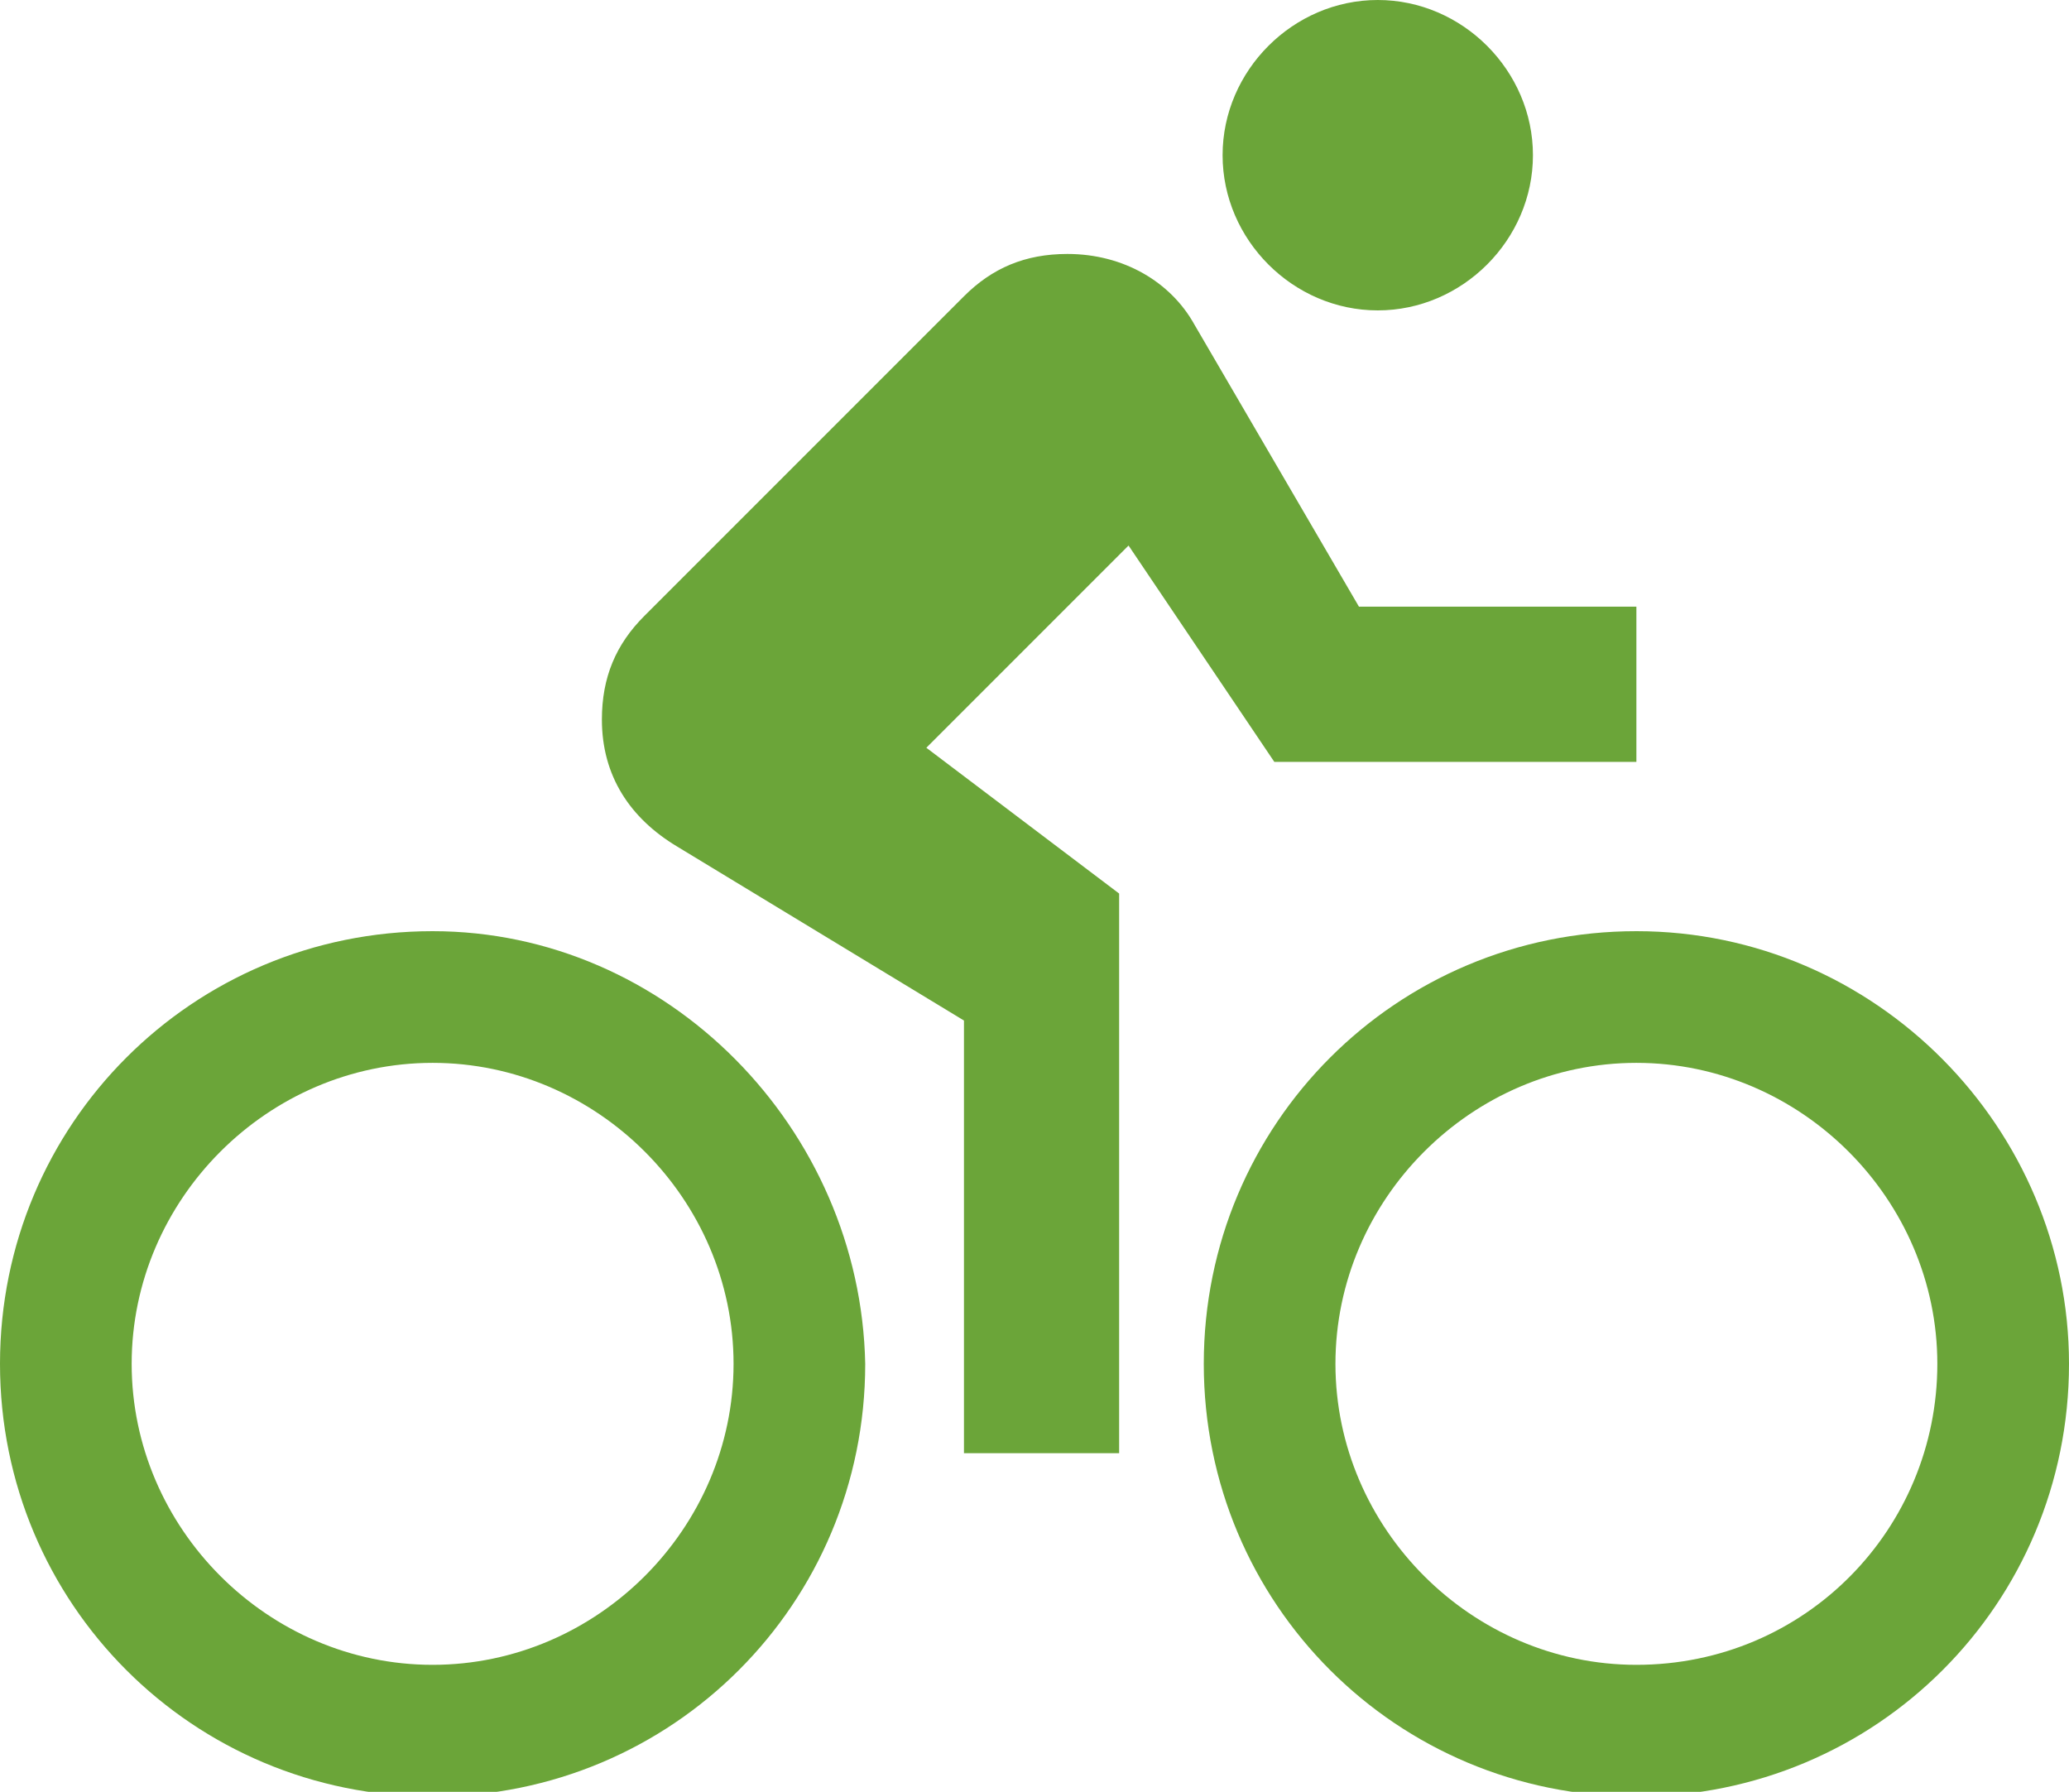 <svg id="Capa_1" xmlns="http://www.w3.org/2000/svg" width="44" height="38.1" viewBox="-536 188.8 44 38.1"><style>.st0{fill:#6ba539}</style><path class="st0" d="M-506.7 195.4c1.8 0 3.3-1.5 3.3-3.3 0-1.8-1.5-3.3-3.3-3.3-1.8 0-3.3 1.5-3.3 3.3s1.5 3.3 3.3 3.3zm5.5 13.2c-5.1 0-9.2 4.1-9.2 9.2s4.1 9.2 9.2 9.2 9.2-4.1 9.2-9.2c0-5-4.1-9.2-9.2-9.2zm0 15.6c-3.5 0-6.4-2.9-6.4-6.4s2.9-6.4 6.4-6.4 6.4 2.9 6.4 6.4-2.8 6.4-6.4 6.4zm-7.7-19.2h7.7v-3.3h-5.9l-3.5-6c-.5-.9-1.5-1.5-2.7-1.5-.9 0-1.6.3-2.2.9l-6.8 6.8c-.6.6-.9 1.3-.9 2.2 0 1.2.6 2.1 1.6 2.7l6.1 3.7v9.2h3.3v-11.9l-4.1-3.1 4.3-4.3 3.1 4.6zm-17.9 3.6c-5.1 0-9.2 4.1-9.2 9.2s4.1 9.2 9.2 9.2 9.2-4.1 9.2-9.2c-.1-5-4.2-9.2-9.2-9.2zm0 15.6c-3.5 0-6.4-2.9-6.4-6.4s2.9-6.4 6.4-6.4 6.4 2.9 6.4 6.4-2.9 6.4-6.4 6.4z"/></svg>